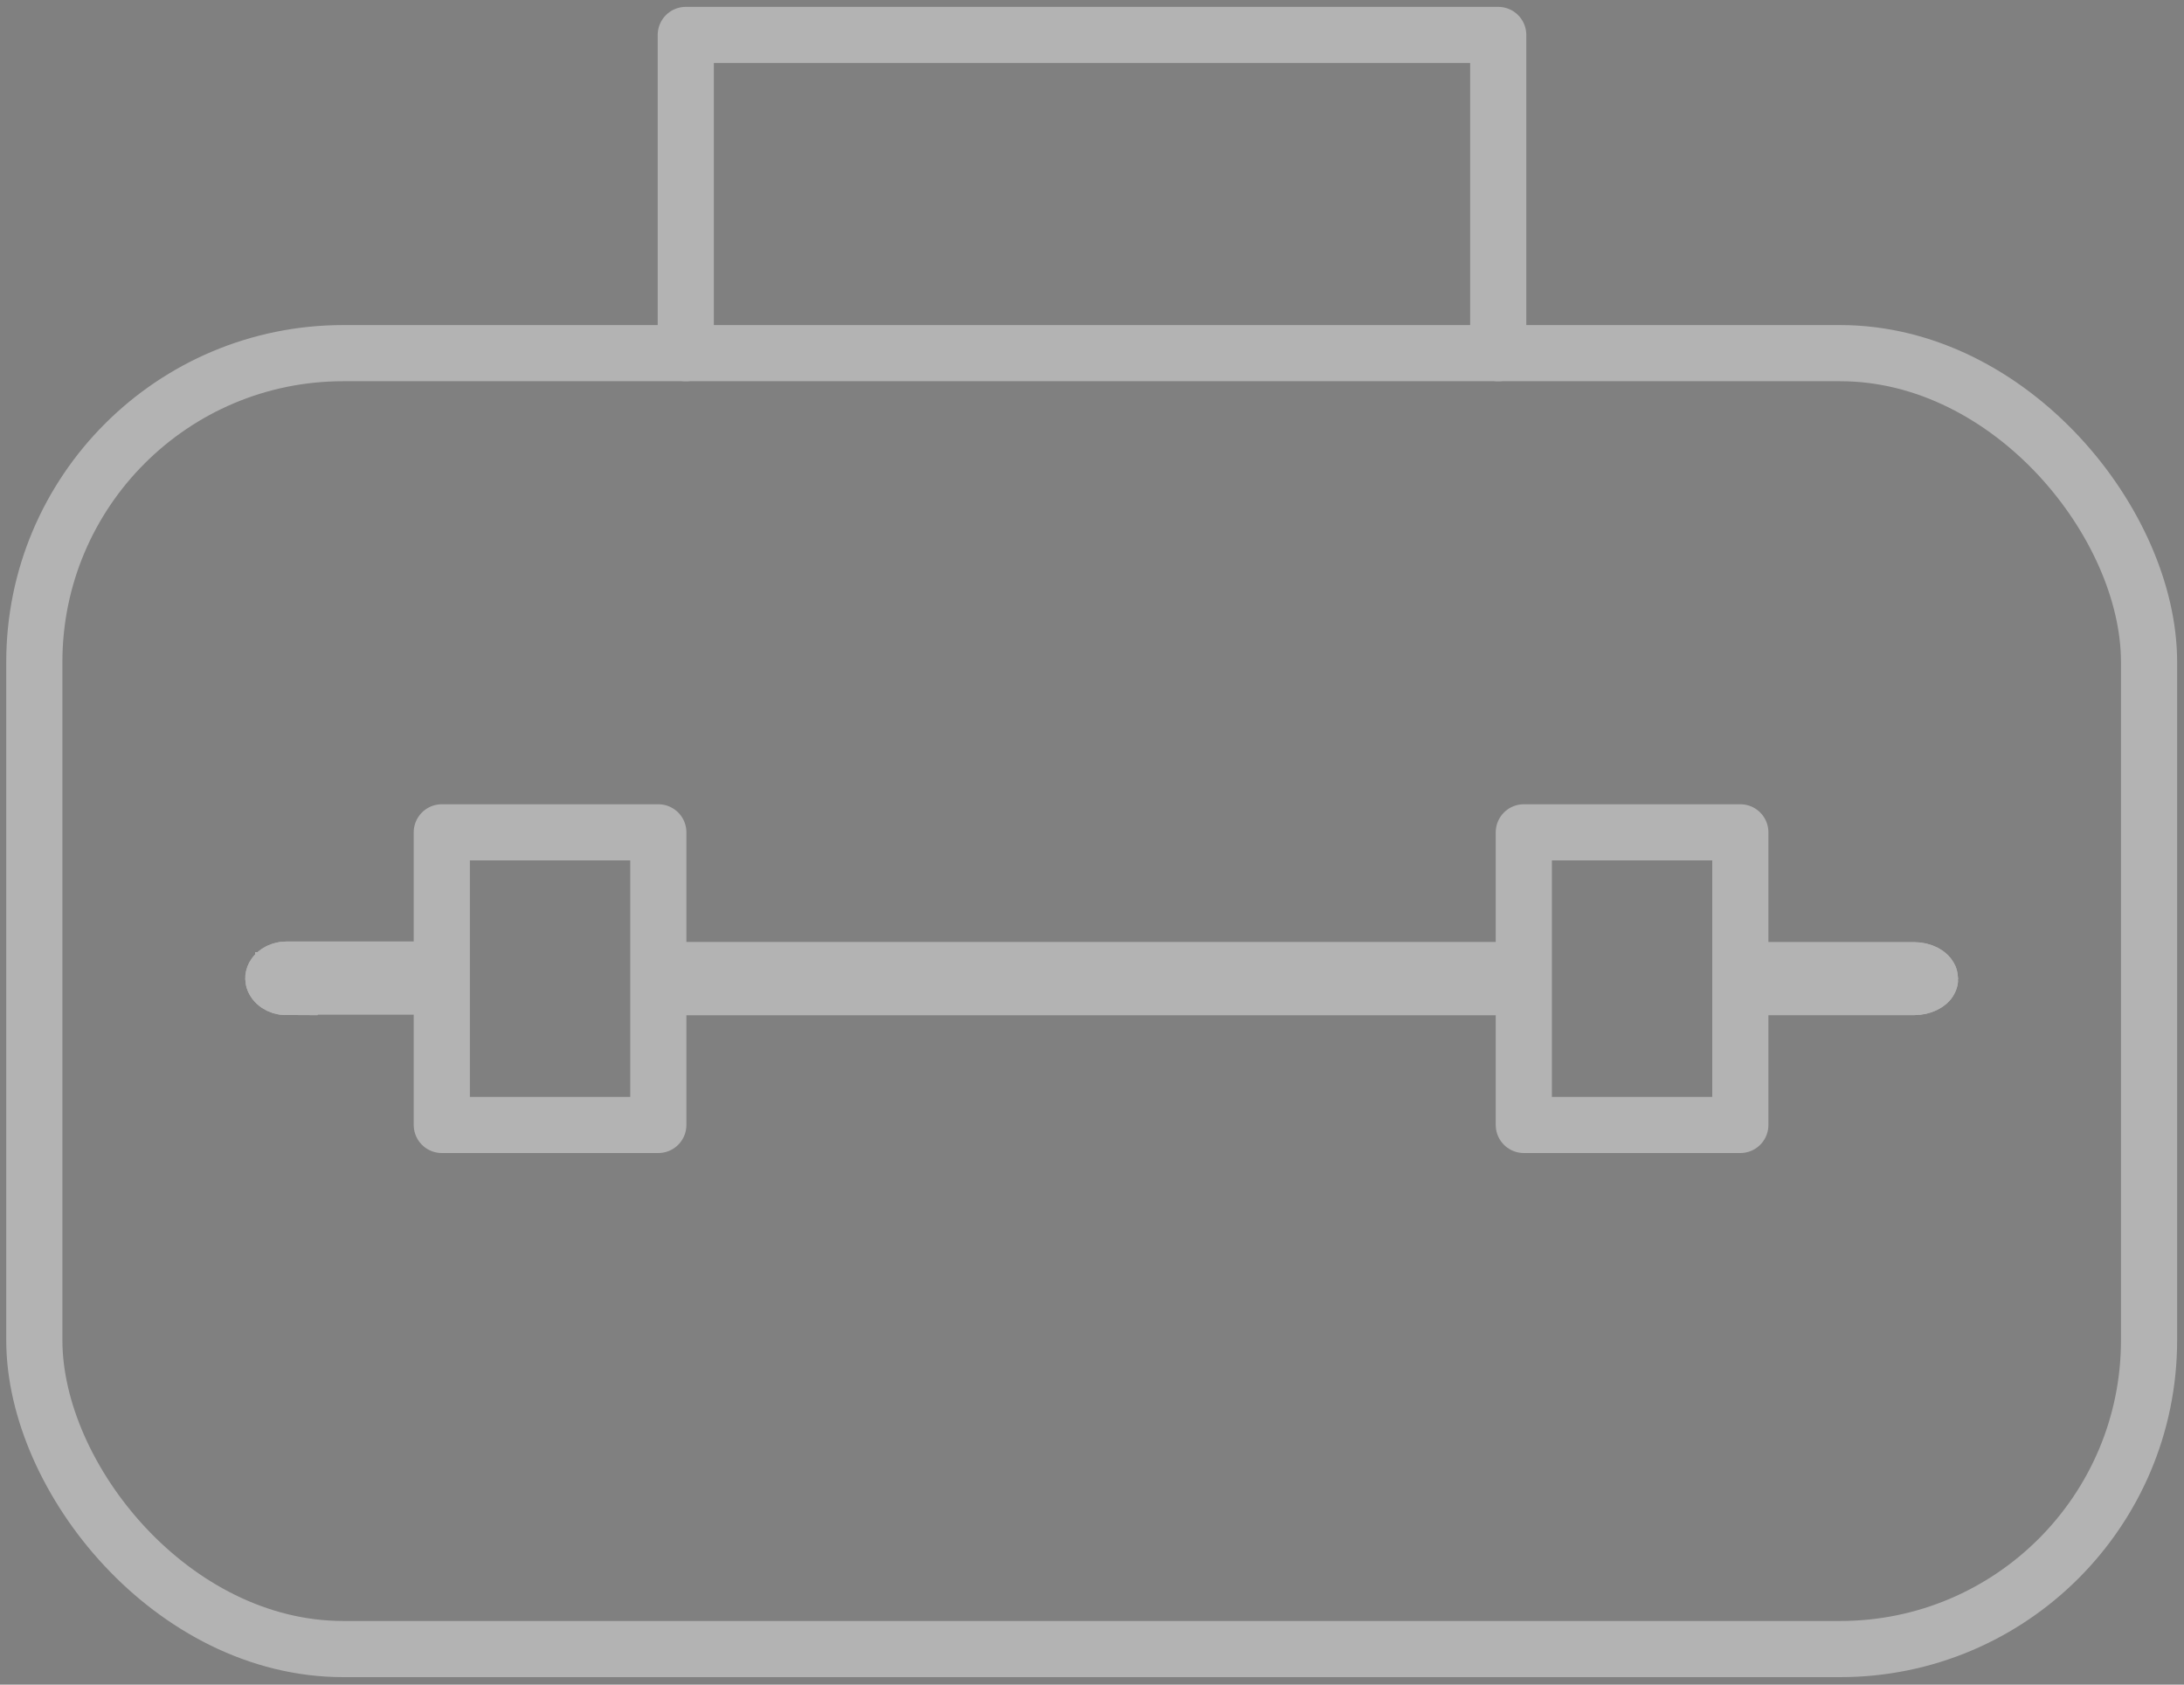 <?xml version="1.0" encoding="UTF-8"?>
<svg id="_レイヤー_1" data-name="レイヤー 1" xmlns="http://www.w3.org/2000/svg" viewBox="0 0 35 27">
  <rect x="0" y="0" width="35" height="27" fill="#808080" stroke="none"/>
  <defs>
    <style>
      .cls-1 {
        fill: #fff;
      }

      .cls-2 {
        stroke-miterlimit: 10;
      }

      .cls-2, .cls-3 {
        fill: none;
        stroke: #fff;
      }

      .cls-4 {
        opacity: .4;
      }

      .cls-3 {
        stroke-linecap: round;
        stroke-linejoin: round;
        stroke-width: .9px;
      }
    </style>
  </defs>
  <g class="cls-4">
    <polyline class="cls-3" points="10.99 5.66 10.99 .56 24.01 .56 24.01 5.66"/>
    <rect class="cls-3" x=".55" y="5.66" width="33.89" height="20.77" rx="4.95" ry="4.95"/>
    <rect class="cls-3" x="7.08" y="13.34" width="3.47" height="4.69"/>
    <rect class="cls-3" x="24.42" y="13.34" width="3.47" height="4.69"/>
    <g>
      <g>
        <path class="cls-1" d="M4.59,15.77c-.1,0-.16-.06-.16-.09s.06-.09.16-.09h2.12v.17h-2.12Z"/>
        <rect class="cls-1" x="10.93" y="15.6" width="13.12" height=".17"/>
        <path class="cls-1" d="M28.26,15.77v-.17h2.41c.13,0,.21.06.21.09,0,.02-.08.08-.21.08h-2.41Z"/>
      </g>
      <g>
        <g>
          <path d="M4.59,15.77c-.1,0-.16-.06-.16-.09s.06-.09.16-.09h2.12v.17h-2.12Z"/>
          <path d="M4.59,15.77c-.1,0-.16-.06-.16-.09s.06-.09.16-.09h2.12v.17h-2.12Z"/>
        </g>
        <g>
          <rect x="10.93" y="15.6" width="13.12" height=".17"/>
          <rect x="10.93" y="15.6" width="13.12" height=".17"/>
        </g>
        <g>
          <path d="M28.26,15.77v-.17h2.41c.13,0,.21.06.21.09,0,.02-.08.08-.21.08h-2.41Z"/>
          <path d="M28.26,15.77v-.17h2.41c.13,0,.21.06.21.09,0,.02-.08.08-.21.08h-2.41Z"/>
        </g>
      </g>
      <g>
        <g>
          <path class="cls-2" d="M4.59,15.77c-.1,0-.16-.06-.16-.09s.06-.09.16-.09h2.12v.17h-2.12Z"/>
          <path class="cls-2" d="M4.59,15.77c-.1,0-.16-.06-.16-.09s.06-.09.16-.09h2.12v.17h-2.12Z"/>
        </g>
        <g>
          <rect class="cls-2" x="10.93" y="15.6" width="13.12" height=".17"/>
          <rect class="cls-2" x="10.93" y="15.6" width="13.12" height=".17"/>
        </g>
        <g>
          <path class="cls-2" d="M28.26,15.77v-.17h2.41c.13,0,.21.06.21.09,0,.02-.08.08-.21.08h-2.41Z"/>
          <path class="cls-2" d="M28.26,15.77v-.17h2.41c.13,0,.21.06.21.09,0,.02-.08.08-.21.08h-2.41Z"/>
        </g>
      </g>
    </g>
  </g>
</svg>